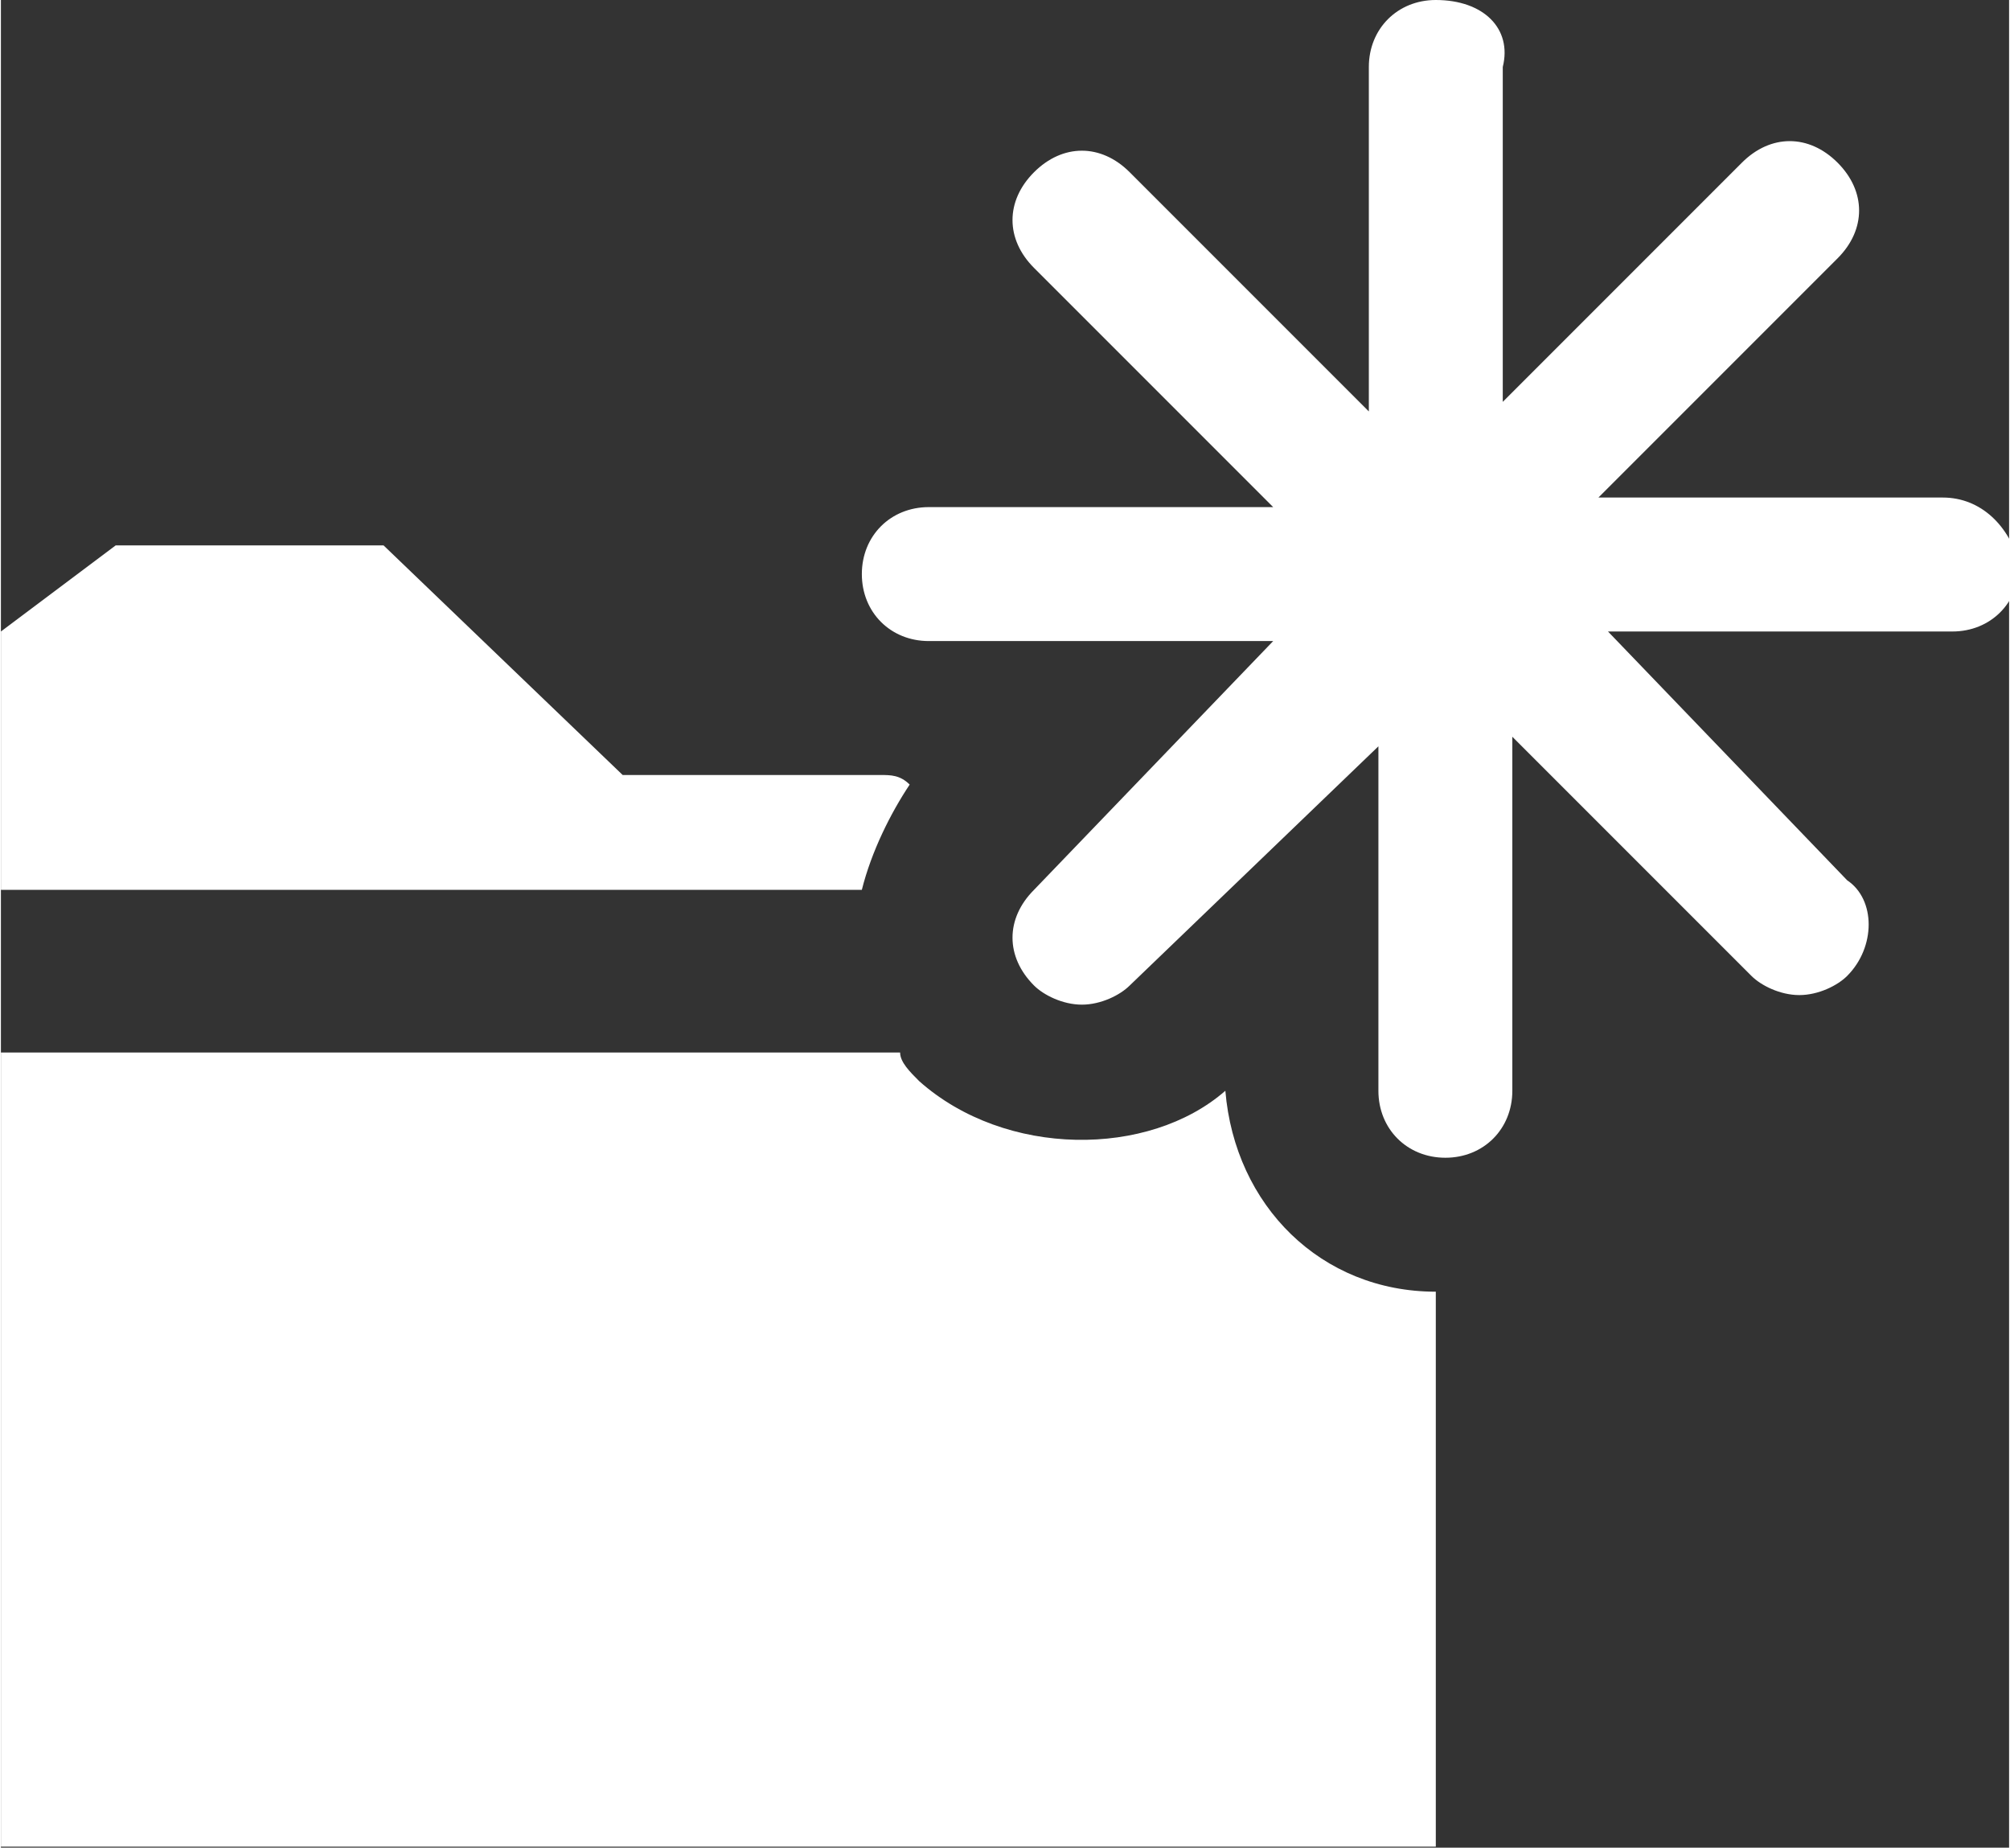 <svg xmlns="http://www.w3.org/2000/svg" width="21" height="19.3" viewBox="0 0 20.993 19.311" style="enable-background:new 0 0 20.993 19.311">
 <rect x="0" y="0" width="20.993" height="19.311" fill="#333333" stroke="none"/>
 <g>
  <g style="fill:#ffffff">
   <path d="M20.3 5.2h-3.6l2.5-2.5c.3-.3.3-.7 0-1s-.7-.3-1 0l-2.5 2.5V.7C15.8.3 15.5 0 15 0c-.4 0-.7.3-.7.7v3.6L11.8 1.8c-.3-.3-.7-.3-1 0s-.3.7 0 1l2.5 2.5H9.7c-.4 0-.7.3-.7.7s.3.7.7.7h3.6l-2.5 2.6c-.3.3-.3.7 0 1 .1.1.3.2.5.2s.4-.1.5-.2l2.6-2.5v3.6c0 .4.3.7.7.7s.7-.3.7-.7V7.7l2.5 2.5c.1.1.3.2.5.2s.4-.1.5-.2c.3-.3.3-.8 0-1l-2.5-2.6h3.6c.4 0 .7-.3.7-.7C21 5.5 20.7 5.2 20.3 5.2"/>
   <path d="M12.8 11.4c-.8.7-2.3.7-3.2-.1-.1-.1-.2-.2-.2-.3H0v8.3h15v-5.8C13.8 13.5 12.9 12.6 12.8 11.4"/>
   <path d="M9.2 8.1H6.5L4 5.7H1.2L0 6.6v2.7h9c.1-.4.3-.8.5-1.1C9.4 8.1 9.3 8.1 9.2 8.1"/>
  </g>
 </g>
</svg>
